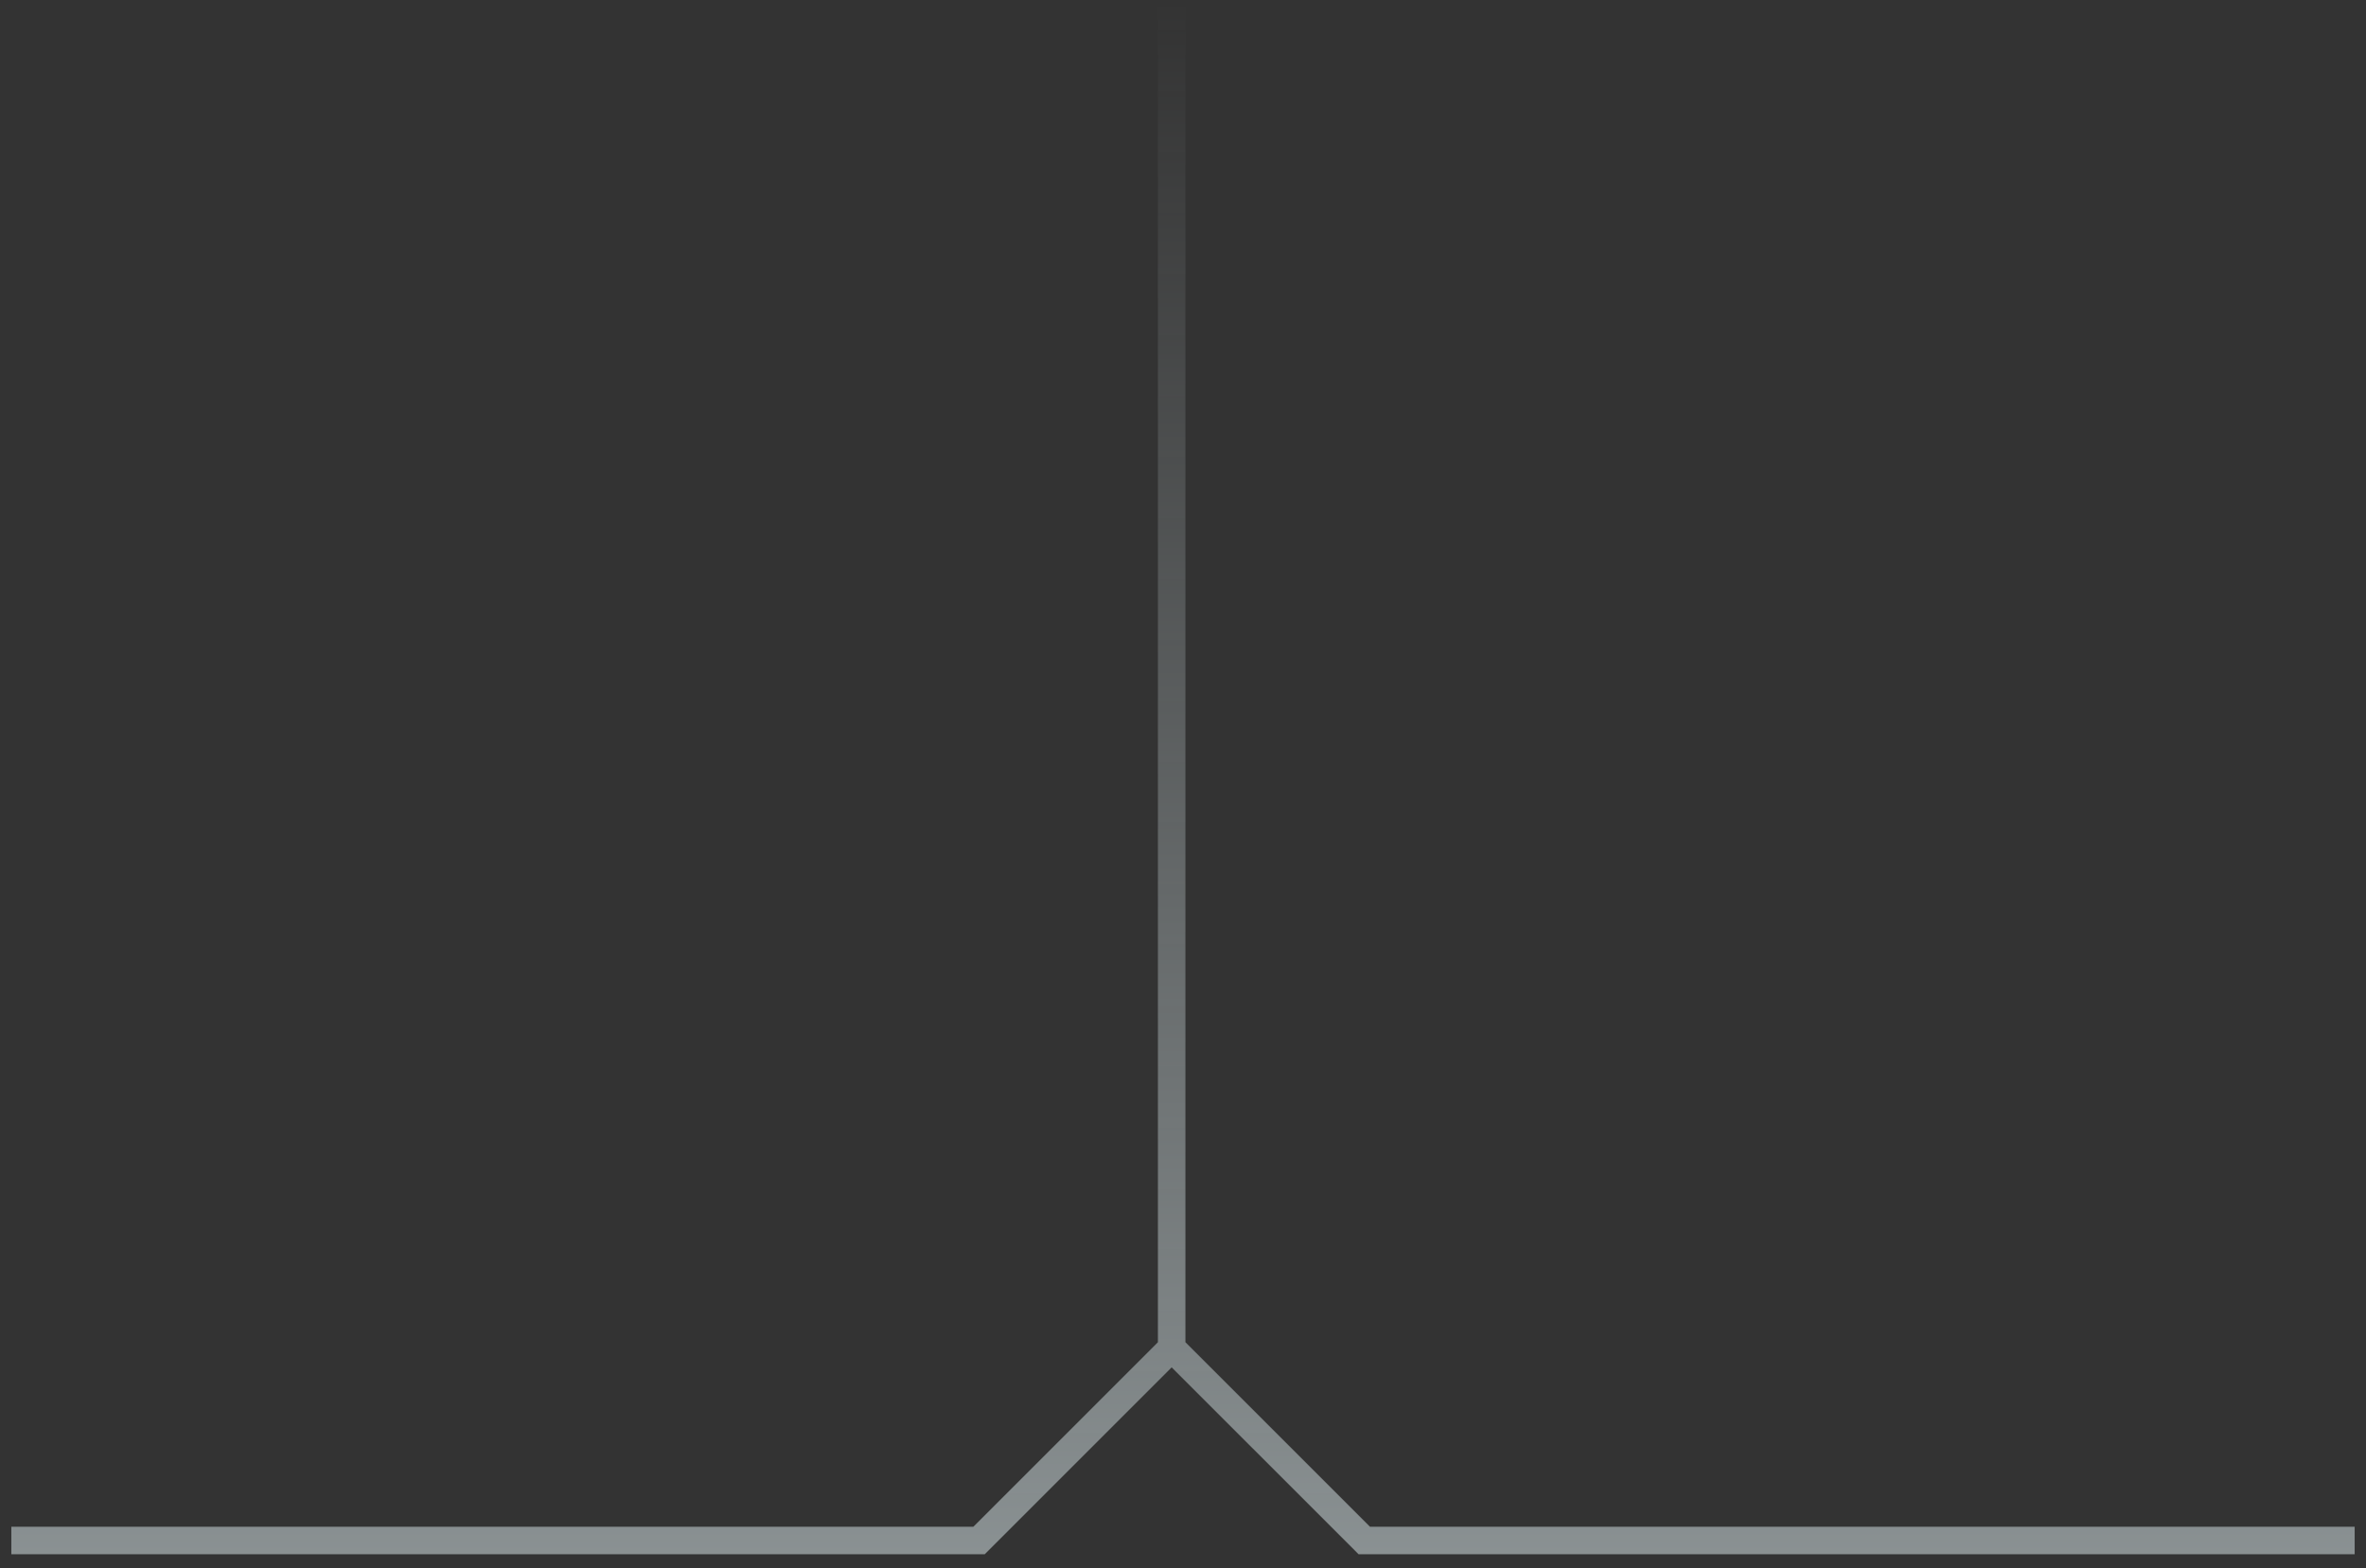 <svg xmlns="http://www.w3.org/2000/svg" width="86" height="57" viewBox="0 0 86 57" fill="none">
  <rect x="0" y="0" width="86" height="57" fill="#333333" stroke="none"/>
  <path opacity="0.5" fill-rule="evenodd" clip-rule="evenodd" d="M43.088 48.793L49.795 55.5L85.588 55.5L85.588 56.5L49.588 56.5L49.381 56.5L49.235 56.353L42.588 49.707L35.942 56.353L35.795 56.5L35.588 56.5L0.412 56.5L0.412 55.5L35.381 55.5L42.088 48.793L42.088 -7.4582e-06L43.088 -7.54562e-06L43.088 48.793Z" fill="url(#paint0_linear_107_604)"></path>
  <defs>
    <linearGradient id="paint0_linear_107_604" x1="43" y1="56.5" x2="43" y2="-3.11115e-05" gradientUnits="userSpaceOnUse">
      <stop stop-color="#E0EEF1"></stop>
      <stop offset="1" stop-color="#E0EEF1" stop-opacity="0"></stop>
    </linearGradient>
  </defs>
</svg>